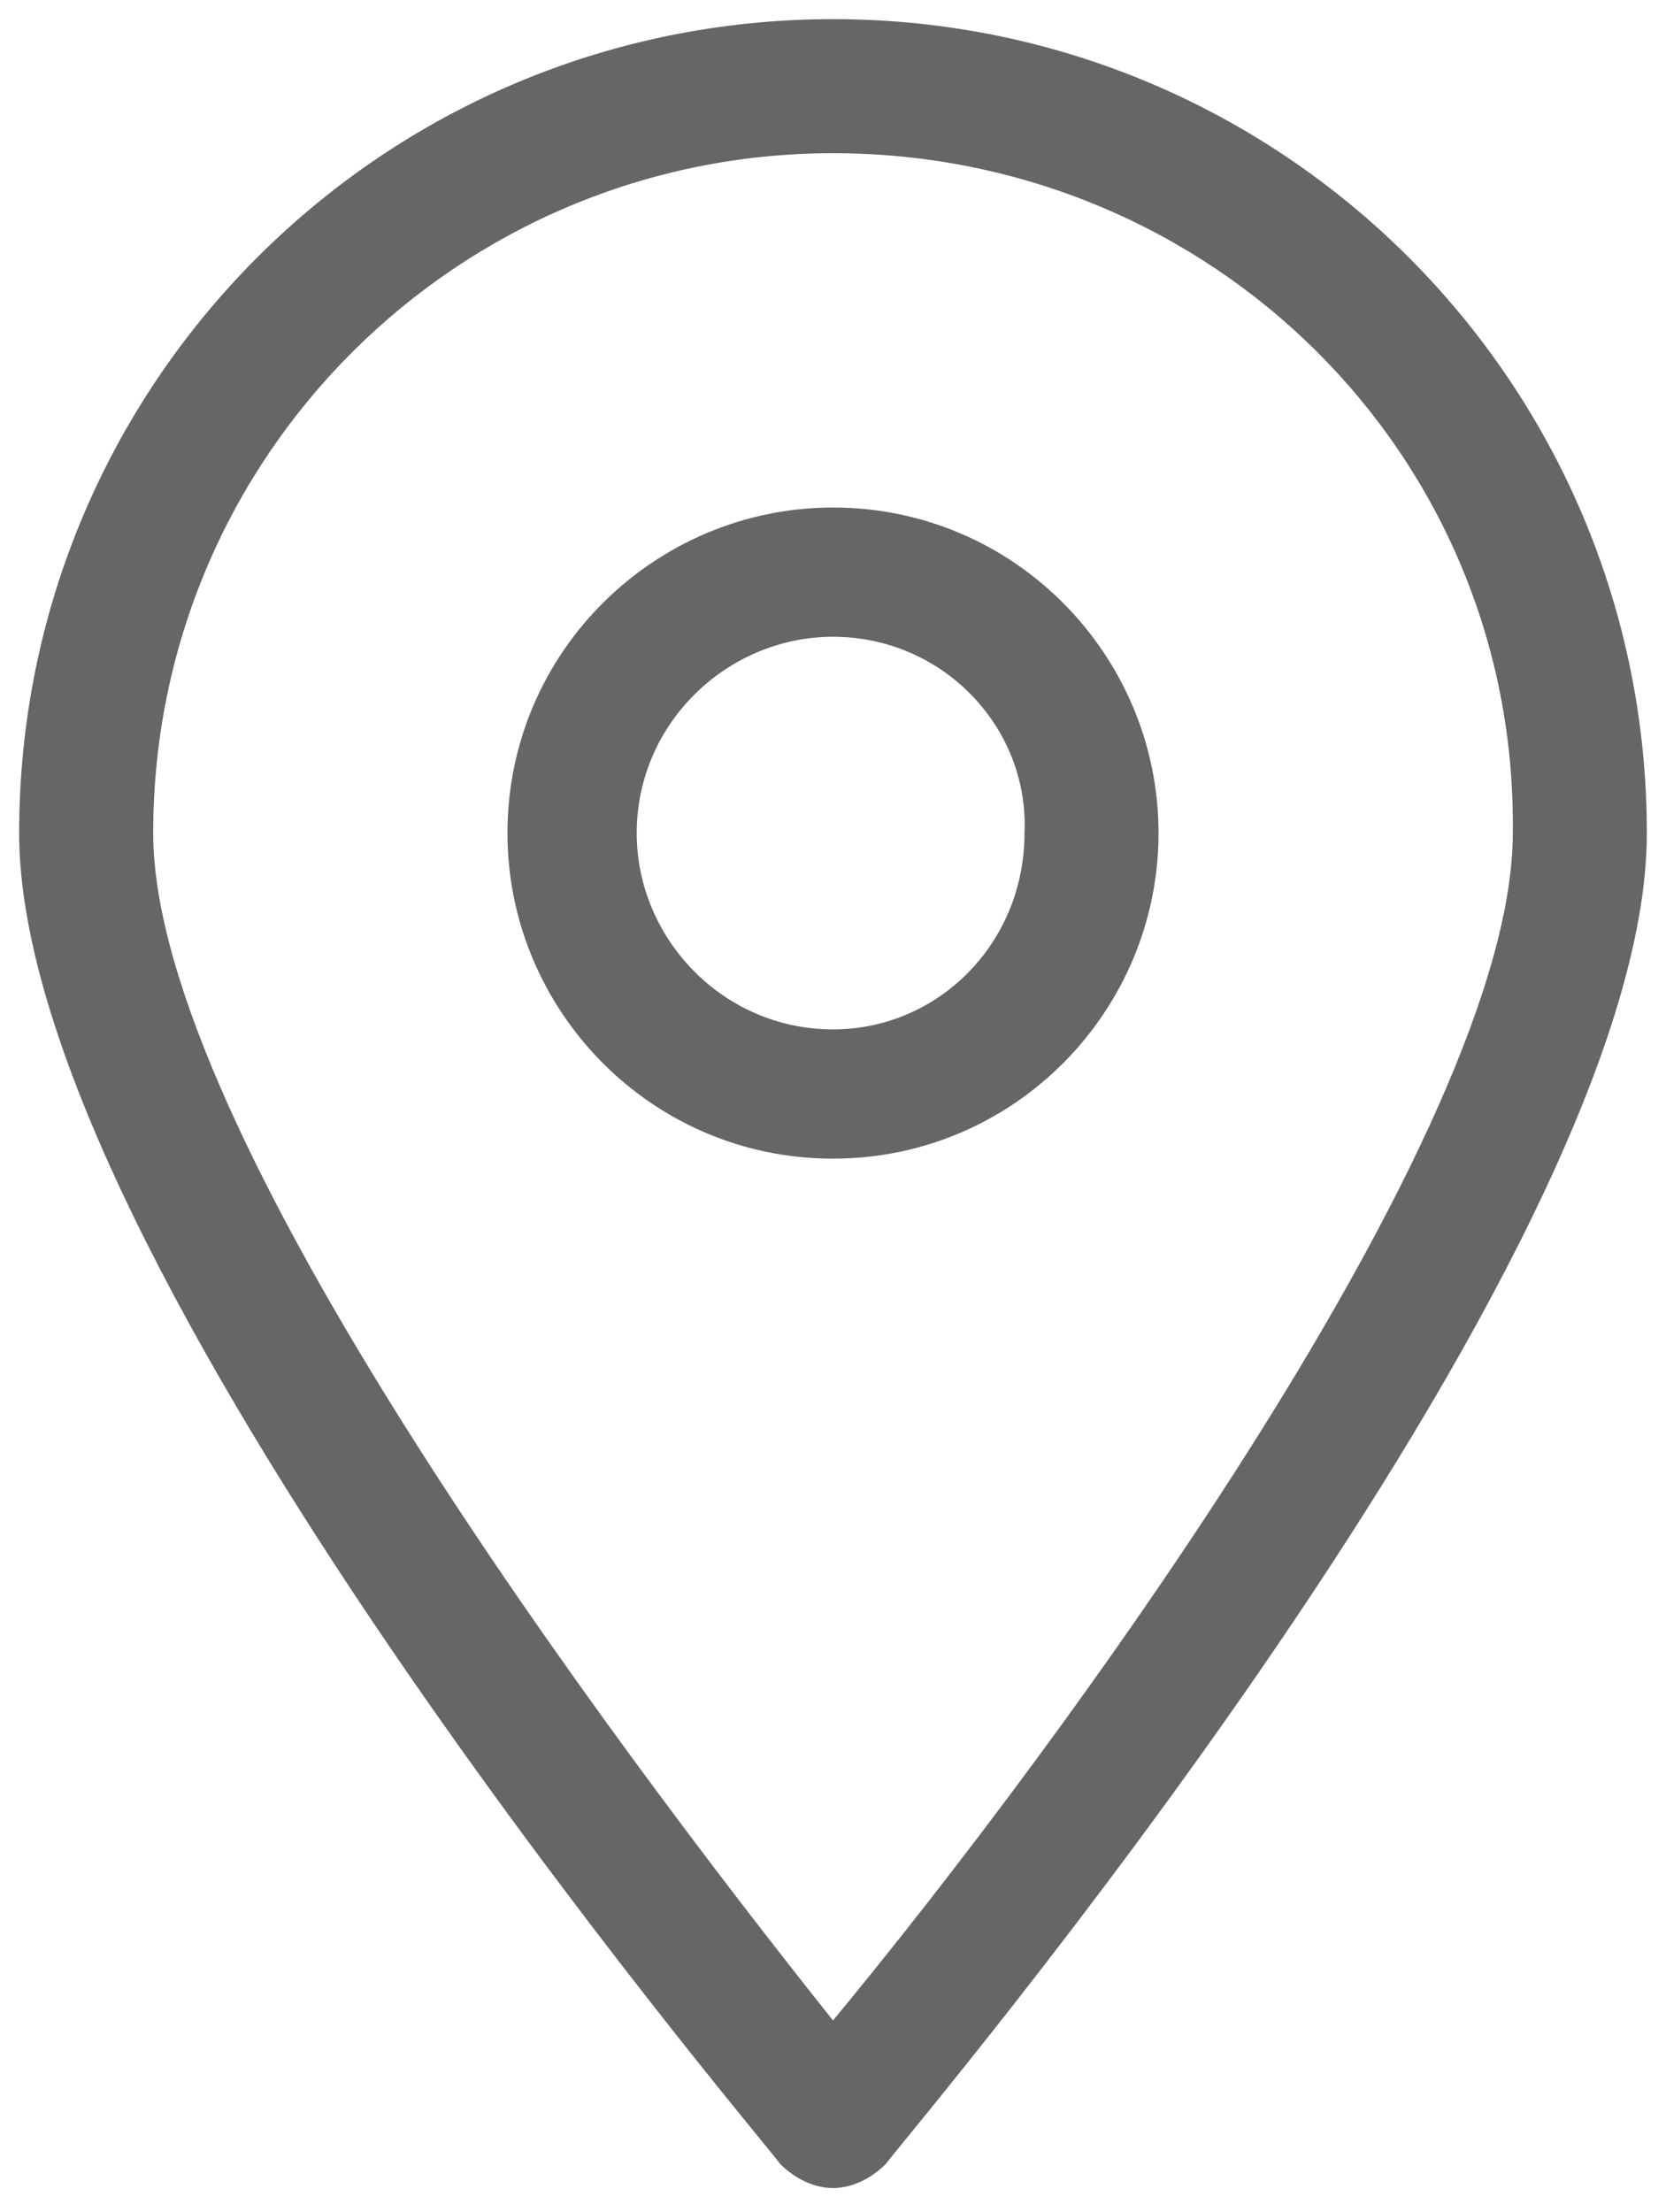 <?xml version="1.0" encoding="utf-8"?>
<!-- Generator: Adobe Illustrator 22.1.0, SVG Export Plug-In . SVG Version: 6.00 Build 0)  -->
<svg version="1.1" id="Layer_1" xmlns="http://www.w3.org/2000/svg" xmlns:xlink="http://www.w3.org/1999/xlink" x="0px" y="0px"
	 viewBox="0 0 34.8 46.2" style="enable-background:new 0 0 34.8 46.2;" xml:space="preserve">
<style type="text/css">
	.st0{fill:#666666;}
</style>
<g>
	<g>
		<path class="st0" d="M17.4,45.7c-0.4,0-0.8-0.2-1.1-0.5C15.7,44.4,0.4,26.4,0.4,17.4c0-9.4,7.6-17,17-17c9.4,0,17,7.6,17,17
			c0,9-15.3,27-15.9,27.8C18.2,45.5,17.8,45.7,17.4,45.7z M17.4,3.2C9.6,3.2,3.2,9.5,3.2,17.4c0,6.2,9.5,18.9,14.2,24.8
			c4.8-5.8,14.2-18.6,14.2-24.8C31.7,9.5,25.3,3.2,17.4,3.2z"/>
	</g>
	<g>
		<path class="st0" d="M17.4,24.2c-3.8,0-6.8-3.1-6.8-6.8c0-3.8,3.1-6.8,6.8-6.8c3.8,0,6.8,3.1,6.8,6.8
			C24.2,21.1,21.2,24.2,17.4,24.2z M17.4,13.3c-2.2,0-4.1,1.8-4.1,4.1c0,2.2,1.8,4.1,4.1,4.1c2.2,0,4-1.8,4-4.1
			C21.5,15.2,19.7,13.3,17.4,13.3z"/>
	</g>
</g>
</svg>
